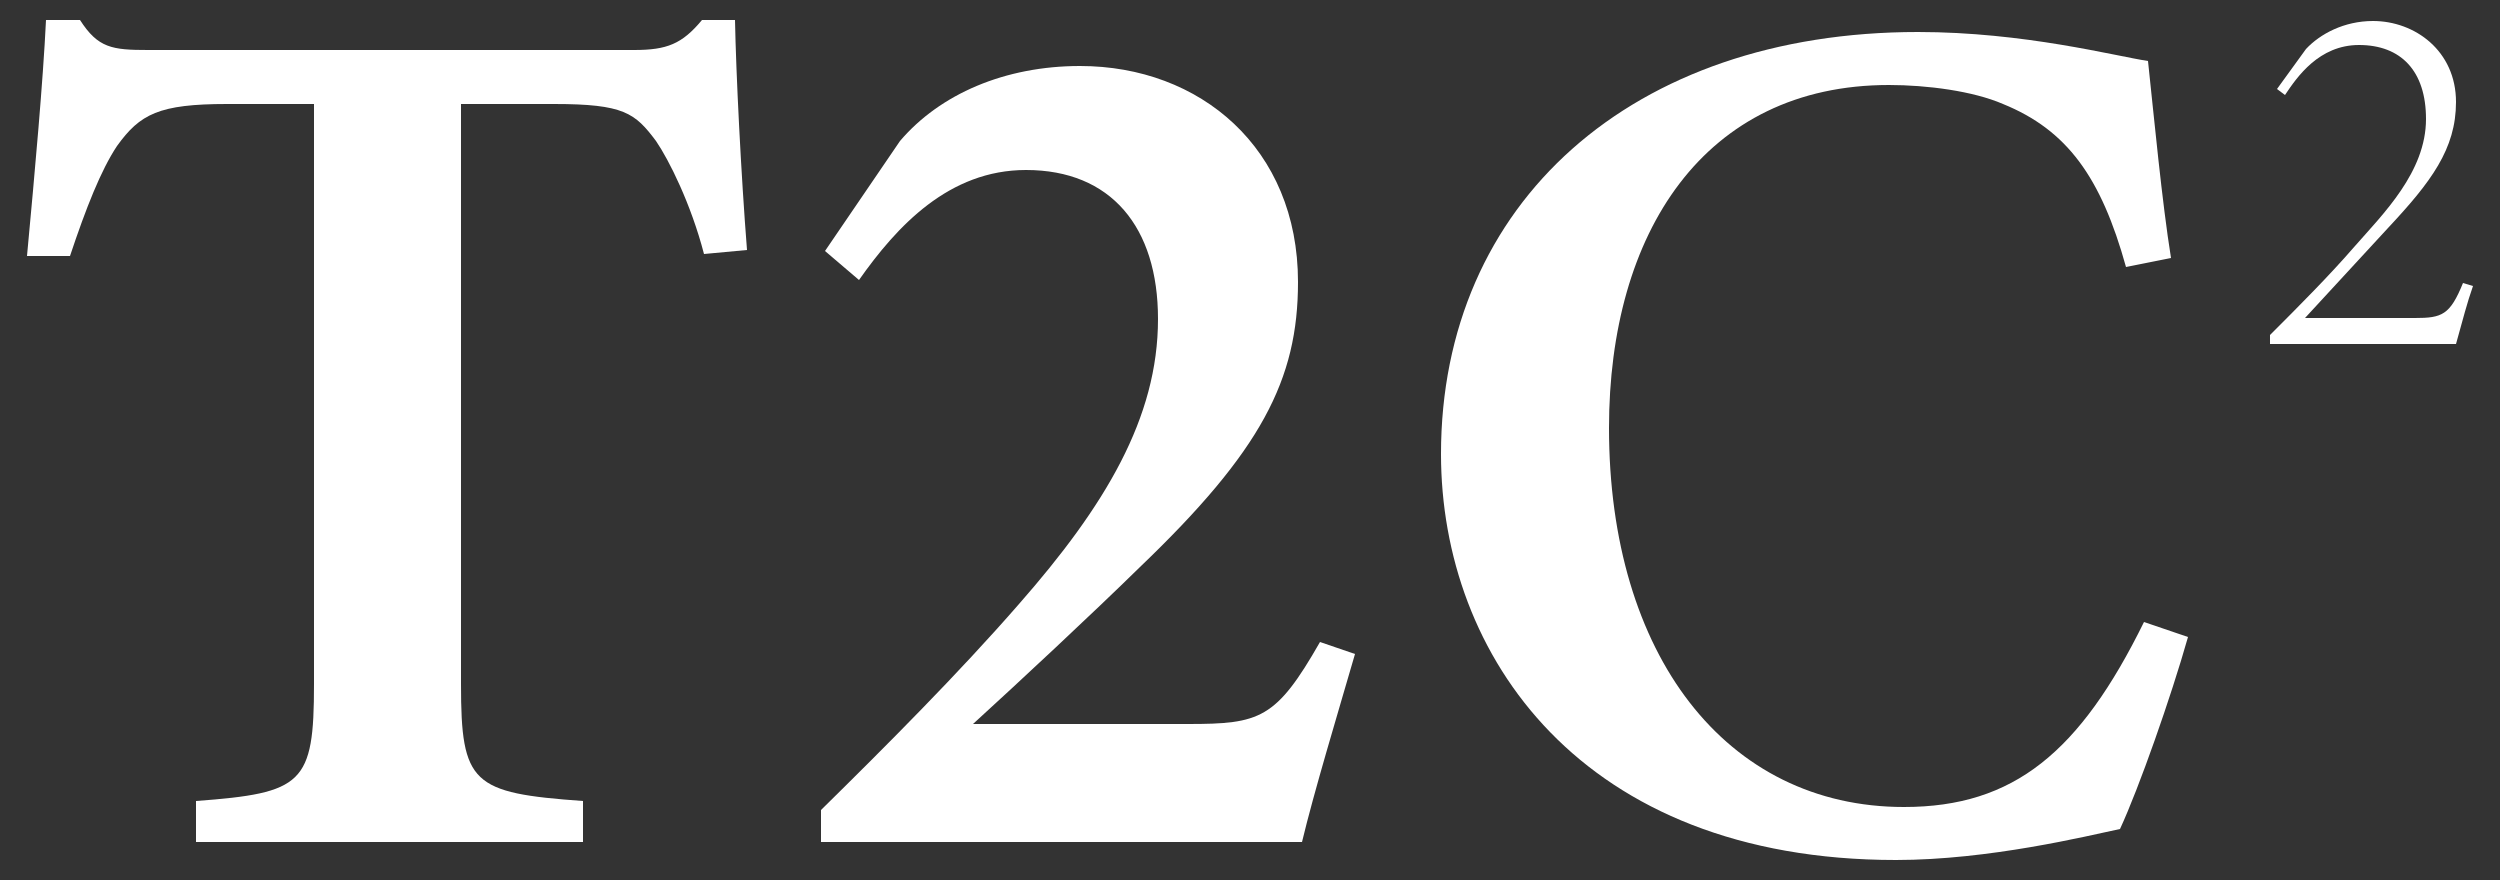 <?xml version="1.0" encoding="UTF-8"?> <!-- Generator: Adobe Illustrator 25.3.1, SVG Export Plug-In . SVG Version: 6.00 Build 0) --> <svg xmlns="http://www.w3.org/2000/svg" xmlns:xlink="http://www.w3.org/1999/xlink" id="Слой_1" x="0px" y="0px" viewBox="0 0 250 88" style="enable-background:new 0 0 250 88;" xml:space="preserve"><rect x="0" y="0" width="250" height="88" fill="#333333" stroke="none"/> <style type="text/css"> .st0{fill:#FFFFFF;} </style> <g id="ЛОГО"> <g> <path class="st0" d="M70.4,25.4c-1.3-5-3.5-9.4-4.8-11.3c-2.1-2.8-3.2-3.7-10.2-3.7h-9.3v58c0,10,1.1,10.9,12.2,11.7v4.1H19.6 v-4.1c10.7-0.8,11.8-1.7,11.8-11.7v-58h-8.7c-6.8,0-8.7,1-11,4.2c-1.6,2.4-3.1,6.2-4.7,11H2.7C3.5,17,4.3,8.2,4.6,2H8 c1.8,2.8,3.2,3,6.8,3h48.6c3.3,0,4.8-0.6,6.8-3h3.3c0.1,5.3,0.6,15.4,1.2,23L70.4,25.4z"></path> <path class="st0" d="M135.5,65.4c-1.8,6.2-4.1,13.8-5.3,18.8H82.1V81c6.5-6.4,13.7-13.6,19.8-20.6c8.6-9.8,13.9-18.6,13.9-28.5 c0-9.2-4.7-14.9-13.2-14.9c-7.7,0-12.9,5.6-16.7,11l-3.4-2.9l7.5-11c4-4.7,10.5-7.5,18-7.5c12,0,21.8,8.2,21.8,21.6 c0,9.8-3.7,16.9-15.8,28.5c-4.9,4.8-12.1,11.5-16.7,15.7c0.7,0,20.8,0,21.5,0c7.2,0,8.8-0.5,13.2-8.2L135.5,65.4z"></path> <path class="st0" d="M218.8,63.7c-1.7,6-4.9,15.1-6.8,19.2c-3.3,0.7-13.1,3.1-22.4,3.1c-31.5,0-45.5-20.5-45.5-40.6 c0-25.1,19.1-42.2,47.7-42.2c10.6,0,19.7,2.4,23,2.9c0.6,5.6,1.4,14.1,2.3,19.7l-4.5,0.9c-2.5-9-5.9-13.7-12.3-16.3 c-3-1.3-7.6-1.9-11.4-1.9c-18.5,0-28,14.8-28,34.3c0,22.7,11.7,37.9,29.5,37.9c11,0,17.6-5.5,24-18.5L218.8,63.7z"></path> </g> <g> <path class="st0" d="M247.3,28.6c-0.6,1.7-1,3.3-1.7,5.8H227v-0.9c2.9-2.9,5.9-5.9,8.5-8.9c2.8-3.2,7.1-7.4,7.1-12.7 c0-4.8-2.5-7.4-6.7-7.4c-4,0-6.2,3.2-7.4,5l-0.8-0.6l2.9-4c1.4-1.5,3.8-2.8,6.7-2.8c4.2,0,8.3,3,8.3,8.1c0,4.7-2.5,8-6.8,12.6 l-8.3,9h11c2.7,0,3.5-0.3,4.8-3.5L247.3,28.6z"></path> </g> </g> </svg> 